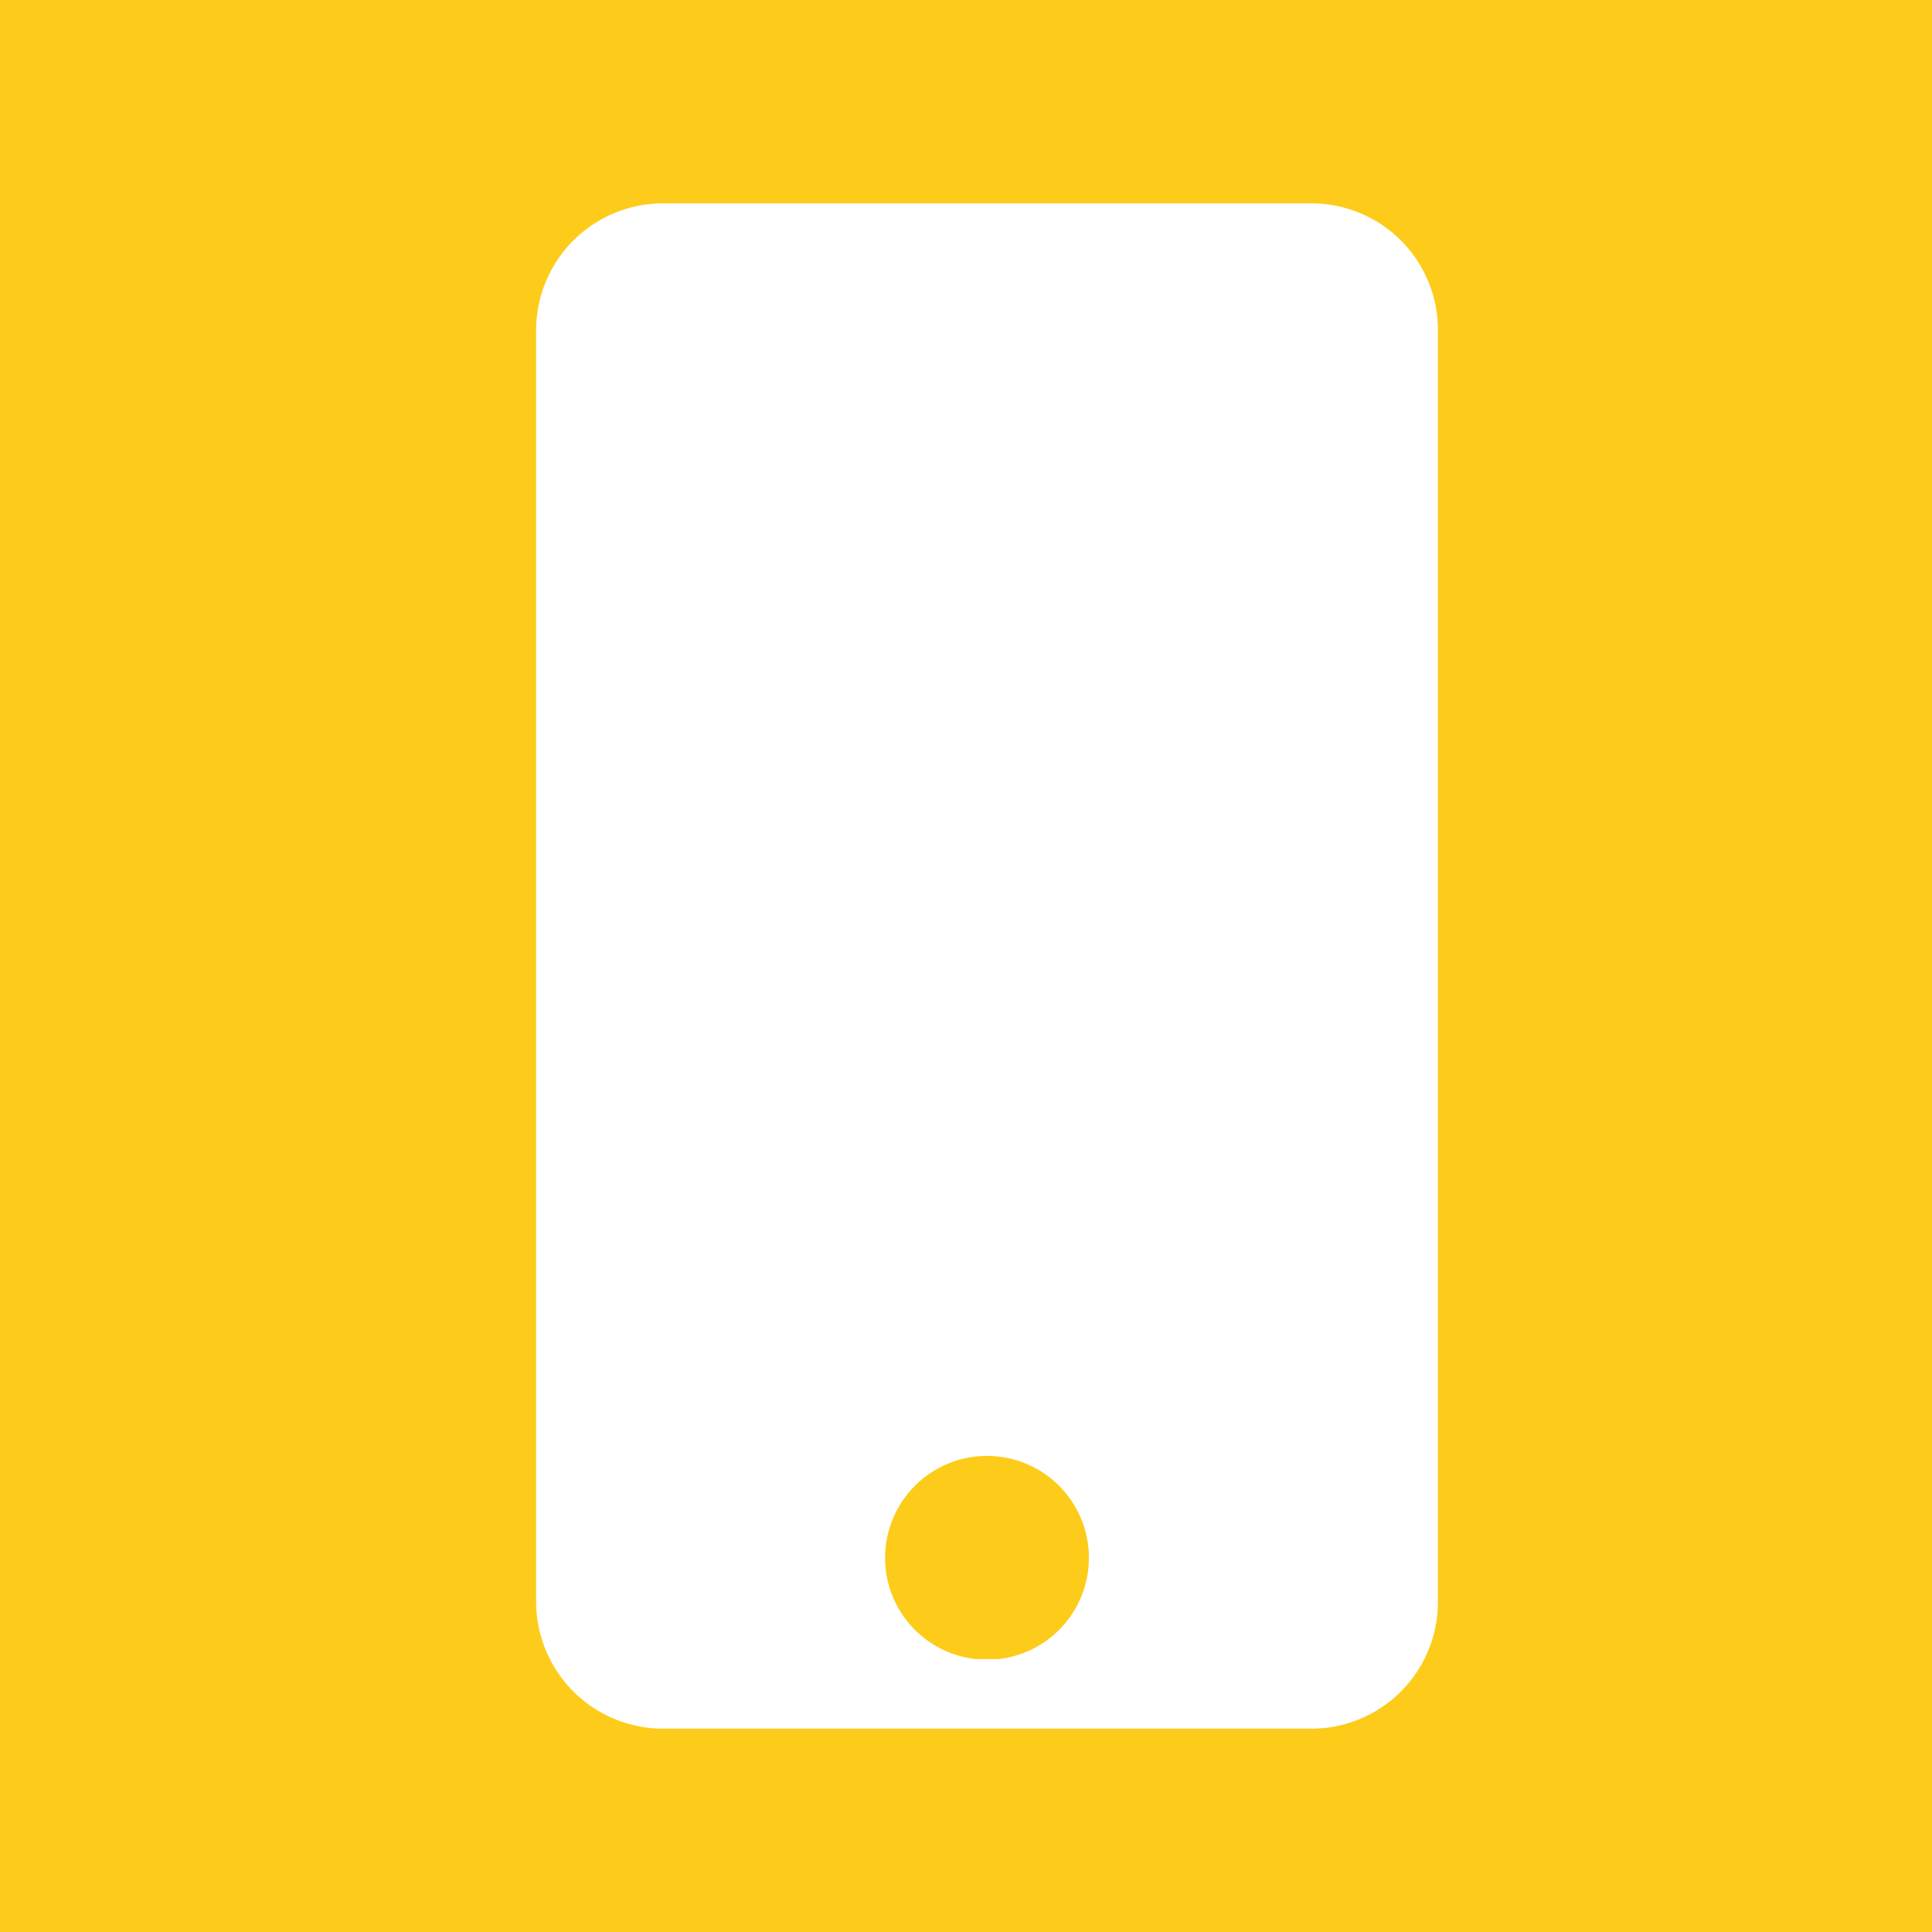 <?xml version="1.0" encoding="UTF-8"?> <svg xmlns="http://www.w3.org/2000/svg" id="Calque_1" data-name="Calque 1" viewBox="0 0 40 40"><defs><style>.cls-1{fill:#fdcc1a;}.cls-2{fill:#fff;}</style></defs><rect class="cls-1" x="-359.23" y="-89.98" width="830.3" height="308.56"></rect><path class="cls-2" d="M27.15,4.21H13.72A2.63,2.63,0,0,0,11.1,6.83V33.17a2.63,2.63,0,0,0,2.62,2.62H27.15a2.62,2.62,0,0,0,2.62-2.62V6.83A2.62,2.62,0,0,0,27.15,4.21ZM20.67,34.35l-.23,0-.24,0a2.11,2.11,0,1,1,.47,0Z"></path></svg> 